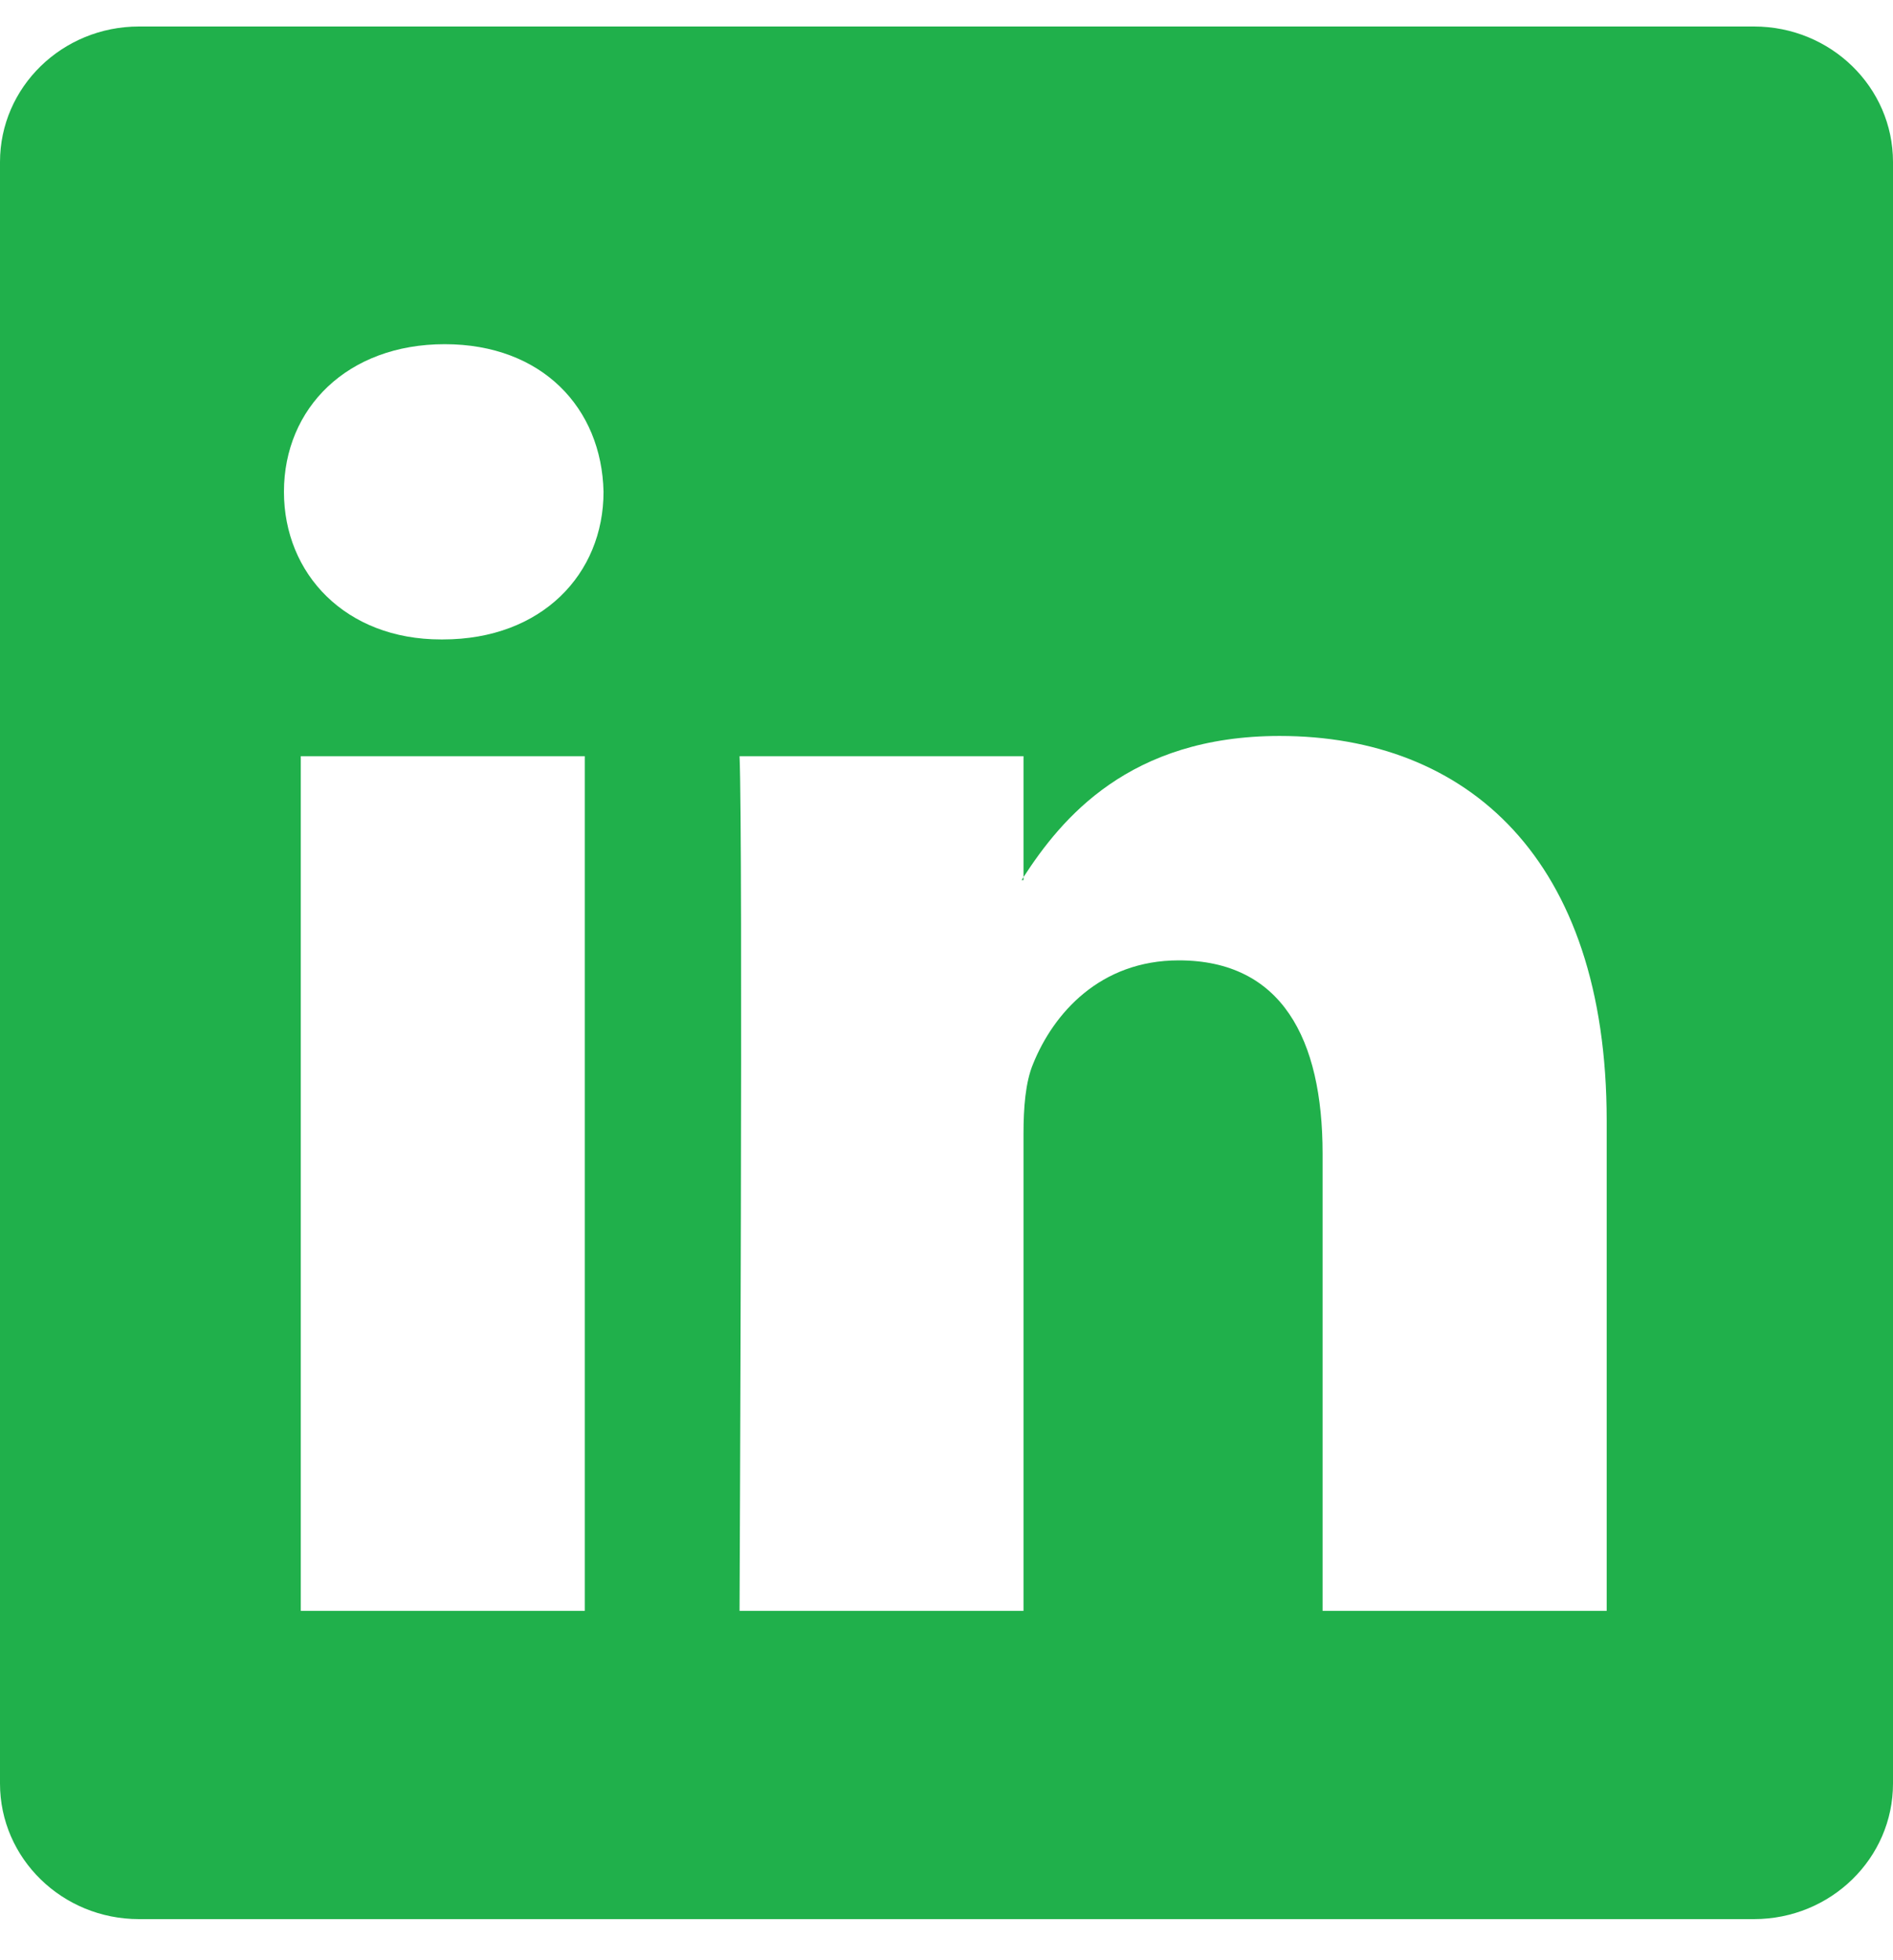 <svg width="28" height="29" viewBox="0 0 28 29" fill="none" xmlns="http://www.w3.org/2000/svg">
<g clip-path="url(#clip0_1912_4991)">
<path d="M0 2.397C0 1.289 0.92 0.392 2.056 0.392H25.944C27.079 0.392 28 1.289 28 2.397V26.386C28 27.494 27.079 28.392 25.944 28.392H2.056C0.92 28.392 0 27.494 0 26.386V2.397ZM8.65 23.831V11.187H4.449V23.831H8.65ZM6.55 9.46C8.015 9.46 8.927 8.491 8.927 7.276C8.9 6.035 8.017 5.092 6.578 5.092C5.14 5.092 4.2 6.037 4.2 7.276C4.2 8.491 5.112 9.46 6.522 9.46H6.55ZM15.139 23.831V16.77C15.139 16.392 15.167 16.014 15.279 15.744C15.582 14.99 16.273 14.208 17.435 14.208C18.956 14.208 19.563 15.366 19.563 17.067V23.831H23.765V16.579C23.765 12.694 21.693 10.888 18.928 10.888C16.698 10.888 15.699 12.113 15.139 12.976V13.02H15.111L15.139 12.976V11.187H10.939C10.992 12.374 10.939 23.831 10.939 23.831H15.139Z" fill="#20B04B"/>
</g>
<defs>
<clipPath id="clip0_1912_4991">
<rect width="28" height="28" fill="white" transform="translate(0 0.392)"/>
</clipPath>
</defs>
</svg>
